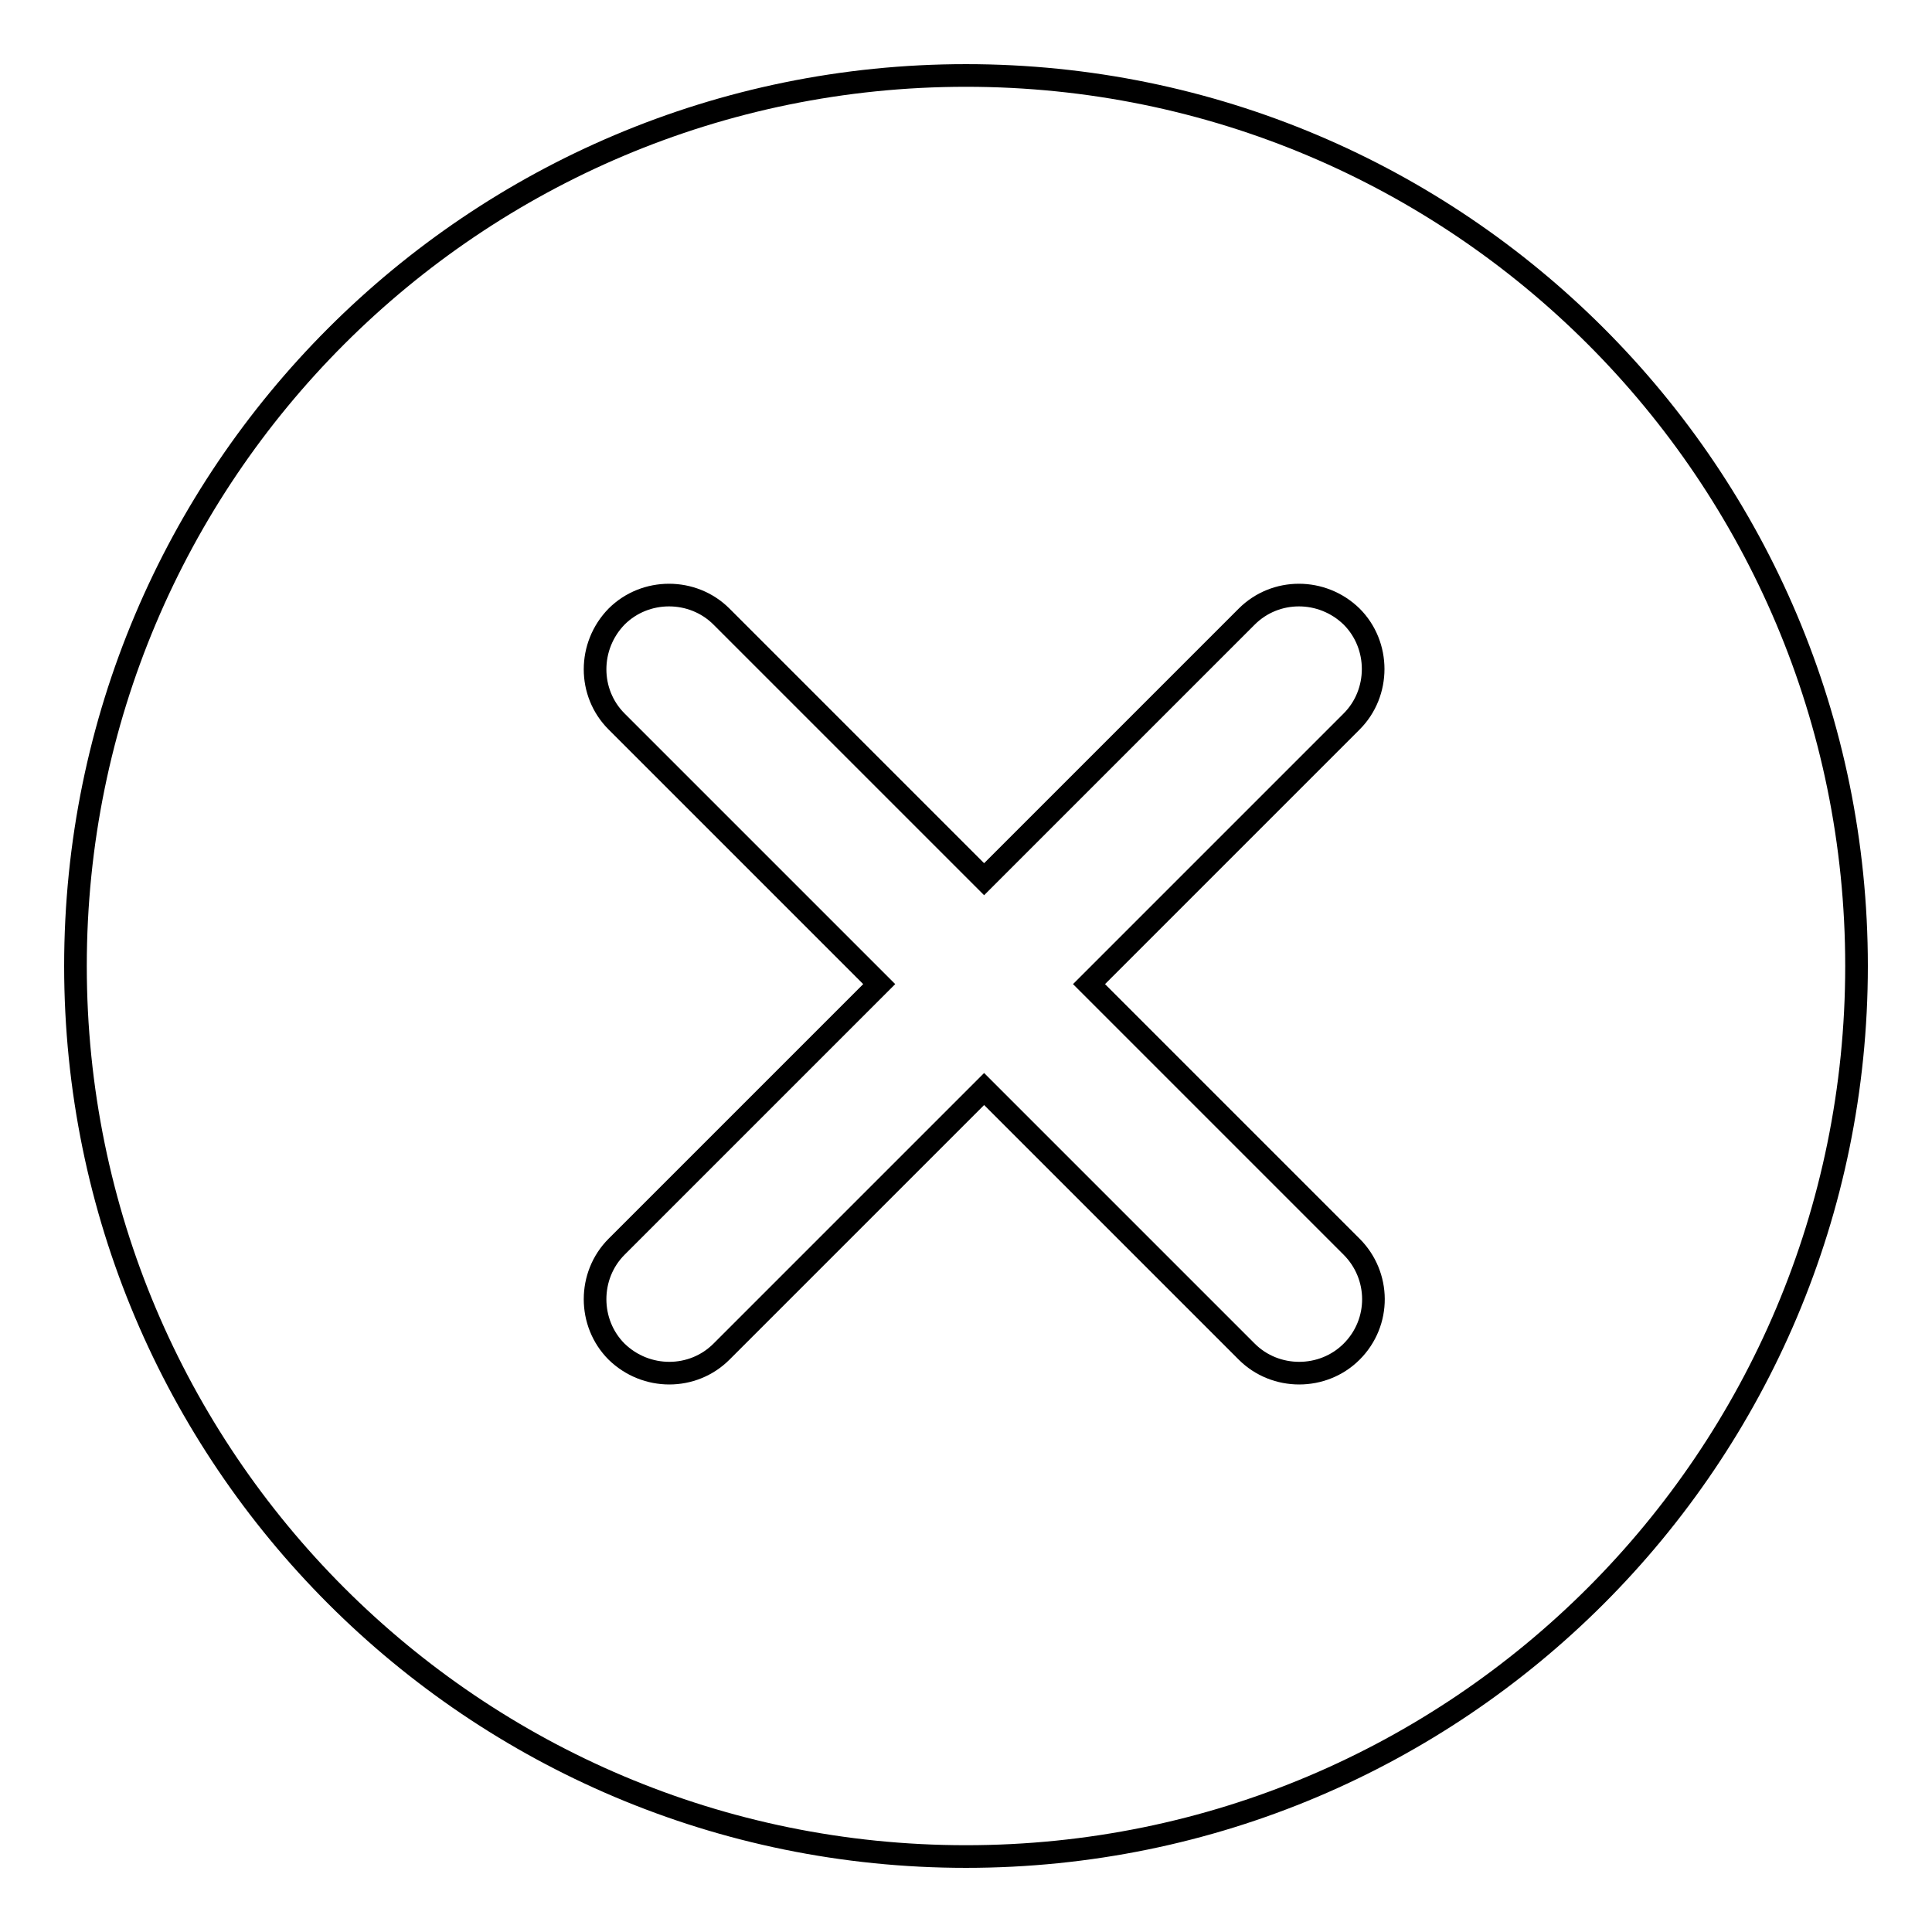 <?xml version="1.0" encoding="utf-8"?>
<!-- Svg Vector Icons : http://www.onlinewebfonts.com/icon -->
<!DOCTYPE svg PUBLIC "-//W3C//DTD SVG 1.1//EN" "http://www.w3.org/Graphics/SVG/1.1/DTD/svg11.dtd">
<svg version="1.1" xmlns="http://www.w3.org/2000/svg" xmlns:xlink="http://www.w3.org/1999/xlink" x="0px" y="0px" viewBox="0 0 256 256" enable-background="new 0 0 256 256" xml:space="preserve">
<g><g><path stroke-width="3" fill-opacity="0" stroke="#000000"  d="M128,10C62.8,10,10,62.8,10,128c0,65.2,52.8,118,118,118c65.2,0,118-52.8,118-118C246,62.8,193.2,10,128,10z M179.1,179.1c-3.8,3.8-10.1,3.8-13.9,0l-34.8-34.8l-34.8,34.8c-3.8,3.8-10,3.8-13.9,0c-3.8-3.8-3.8-10.1,0-13.9l34.8-34.8L81.7,95.6c-3.8-3.8-3.8-10,0-13.9c3.8-3.8,10.1-3.8,13.9,0l34.8,34.8l34.8-34.8c3.8-3.8,10-3.8,13.9,0c3.8,3.8,3.8,10.1,0,13.9l-34.8,34.8l34.8,34.8C182.9,169,183,175.2,179.1,179.1z"/></g></g>
</svg>